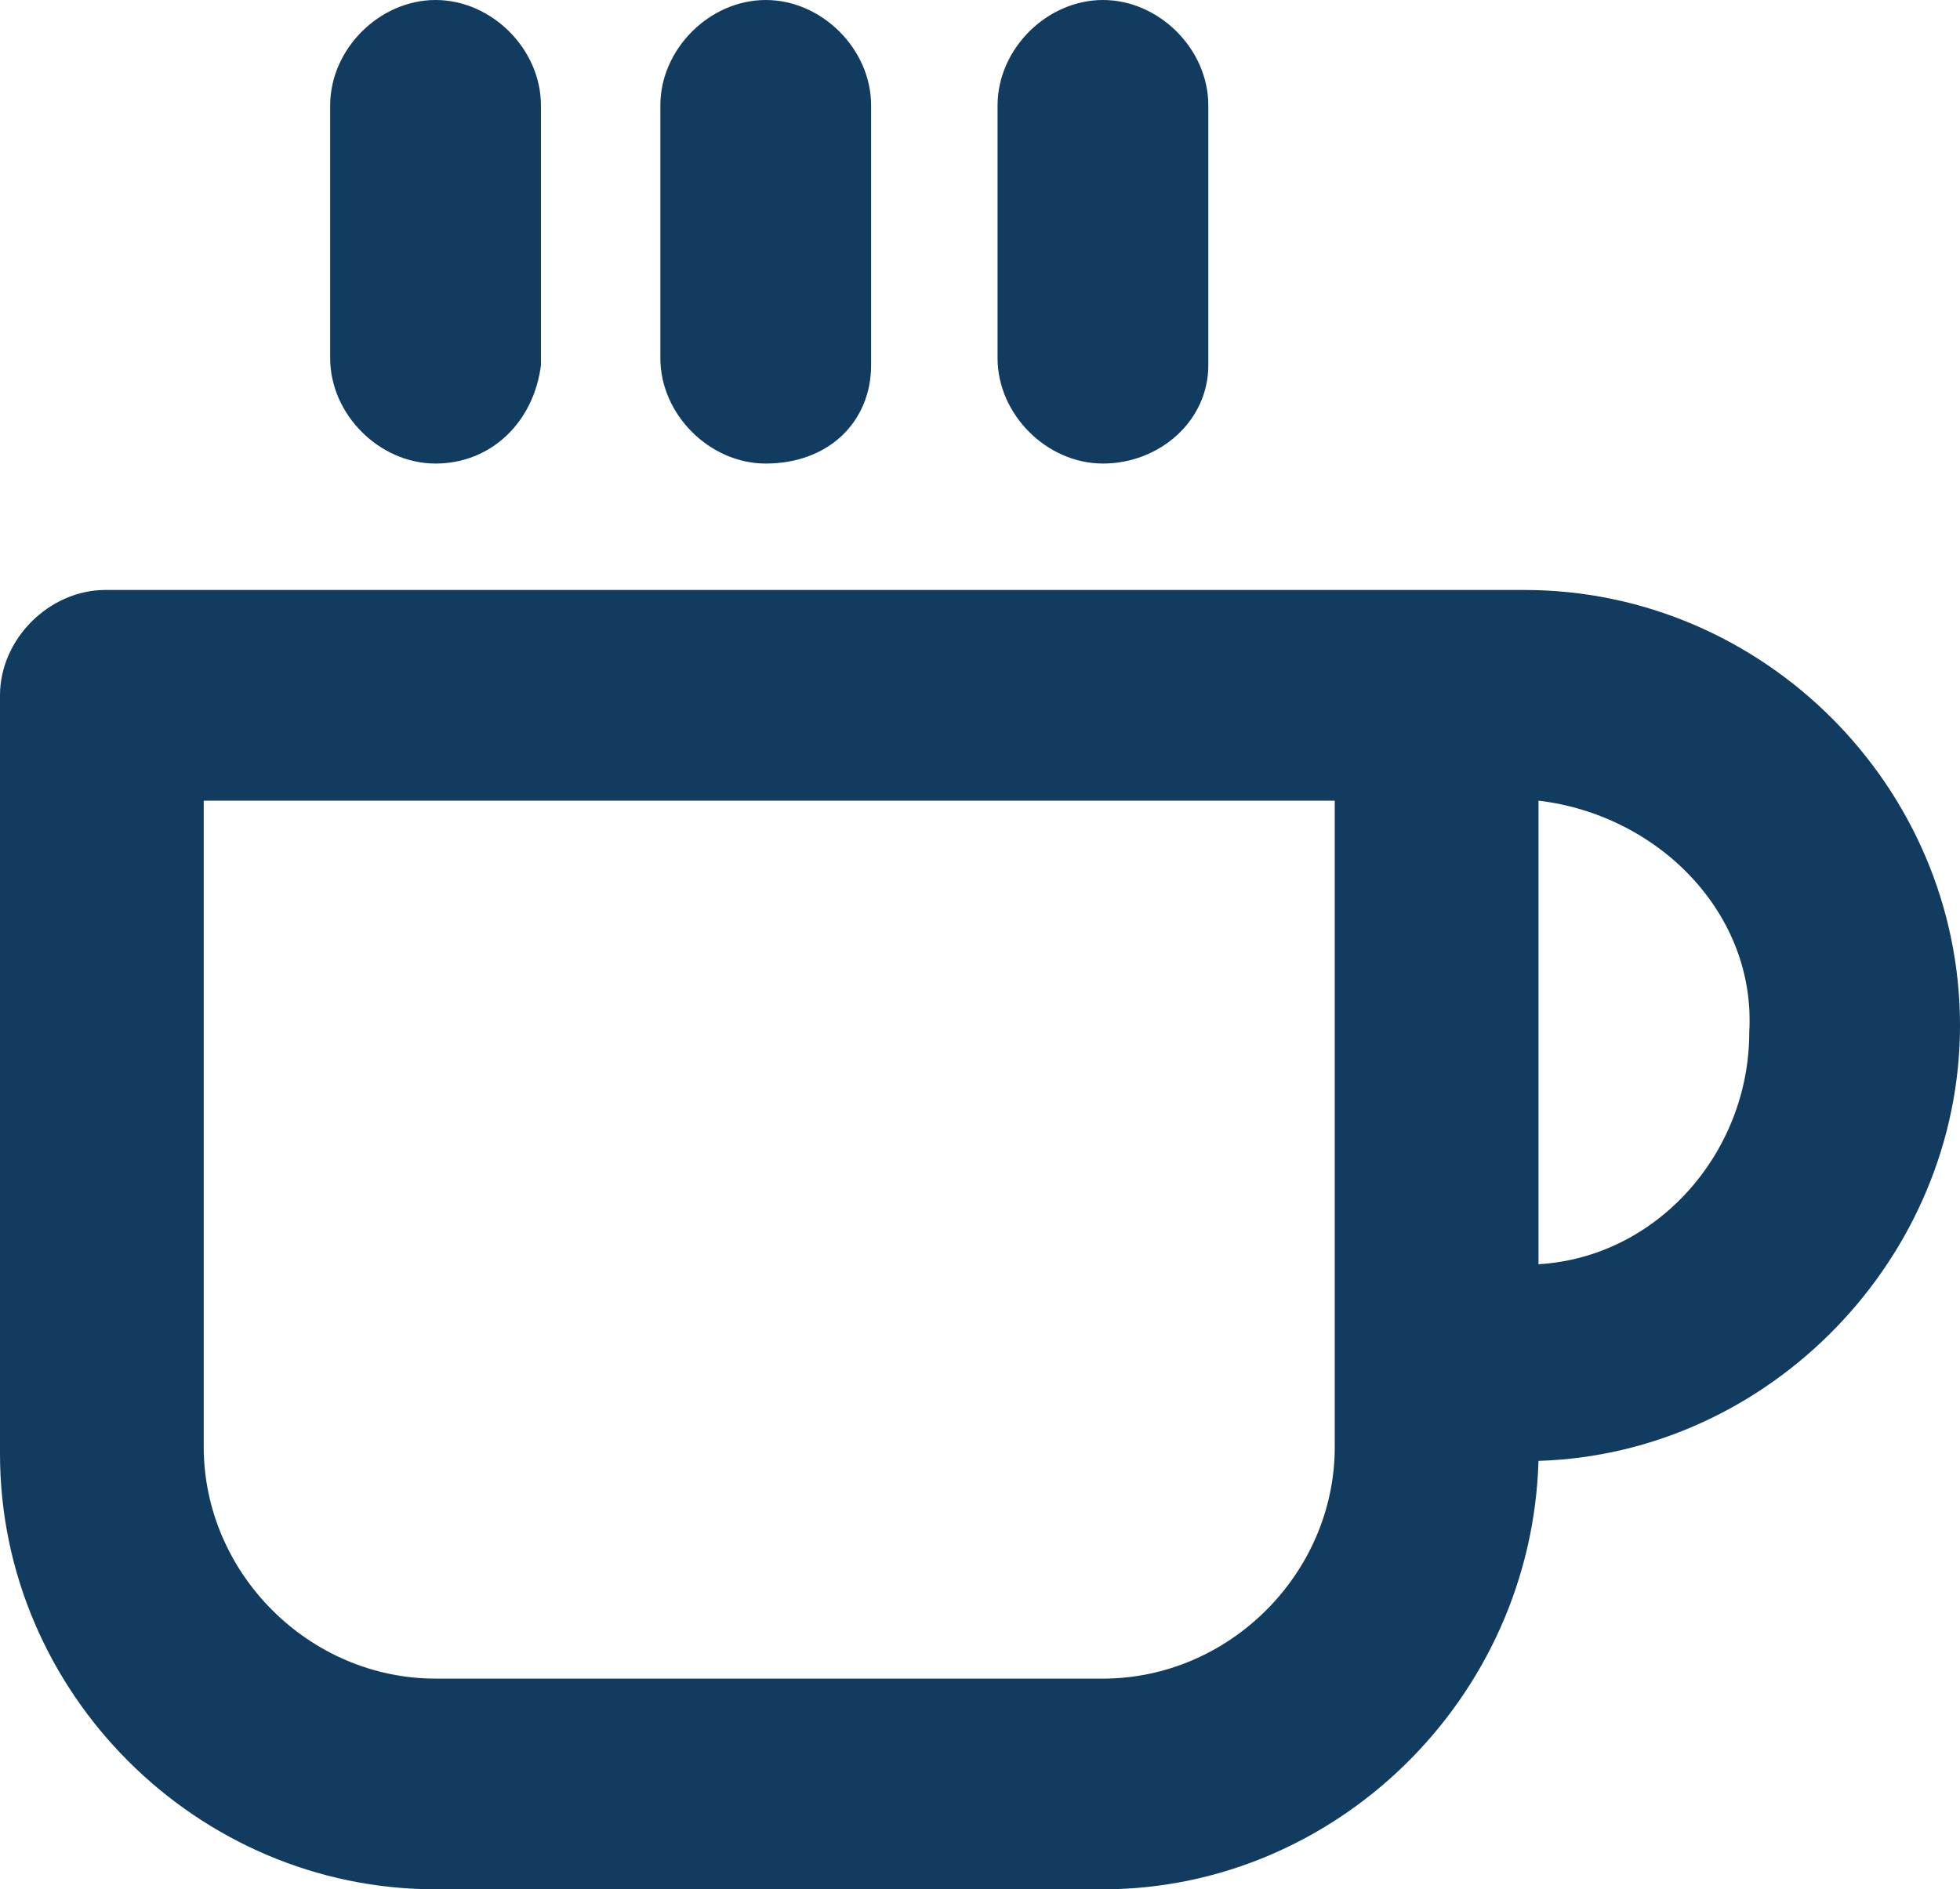 <?xml version="1.0" encoding="utf-8"?>
<!-- Generator: Adobe Illustrator 28.0.0, SVG Export Plug-In . SVG Version: 6.00 Build 0)  -->
<svg version="1.1" id="Layer_1" xmlns="http://www.w3.org/2000/svg" xmlns:xlink="http://www.w3.org/1999/xlink" x="0px" y="0px"
	 viewBox="0 0 27.9 26.9" style="enable-background:new 0 0 27.9 26.9;" xml:space="preserve">
<style type="text/css">
	.st0{fill:#123B60;}
</style>
<g>
	<path class="st0" d="M15.7,26.9H6.2c-3.4,0-6.2-2.8-6.2-6.2V9.9c0-0.8,0.7-1.5,1.5-1.5h20.2c3.4,0,6.2,2.8,6.2,6.2
		c0,3.3-2.7,6.1-6,6.2C21.8,24.2,19,26.9,15.7,26.9z M2.9,20.6c0,1.8,1.5,3.3,3.3,3.3h9.5c1.8,0,3.3-1.5,3.3-3.3v-9.2H2.9V20.6z
		 M21.9,11.4V18c1.7-0.1,3-1.6,3-3.3C25,13,23.6,11.6,21.9,11.4z"/>
	<path class="st0" d="M10.9,6.6c-0.8,0-1.5-0.7-1.5-1.5l0,0V1.5c0-0.8,0.7-1.5,1.5-1.5s1.5,0.7,1.5,1.5v3.7
		C12.4,6,11.8,6.6,10.9,6.6z"/>
	<path class="st0" d="M15.7,6.6c-0.8,0-1.5-0.7-1.5-1.5l0,0V1.5c0-0.8,0.7-1.5,1.5-1.5c0.8,0,1.5,0.7,1.5,1.5v3.7
		C17.2,6,16.5,6.6,15.7,6.6z"/>
	<path class="st0" d="M6.2,6.6c-0.8,0-1.5-0.7-1.5-1.5l0,0V1.5C4.7,0.7,5.4,0,6.2,0s1.5,0.7,1.5,1.5v3.7C7.6,6,7,6.6,6.2,6.6z"/>
</g>
</svg>
